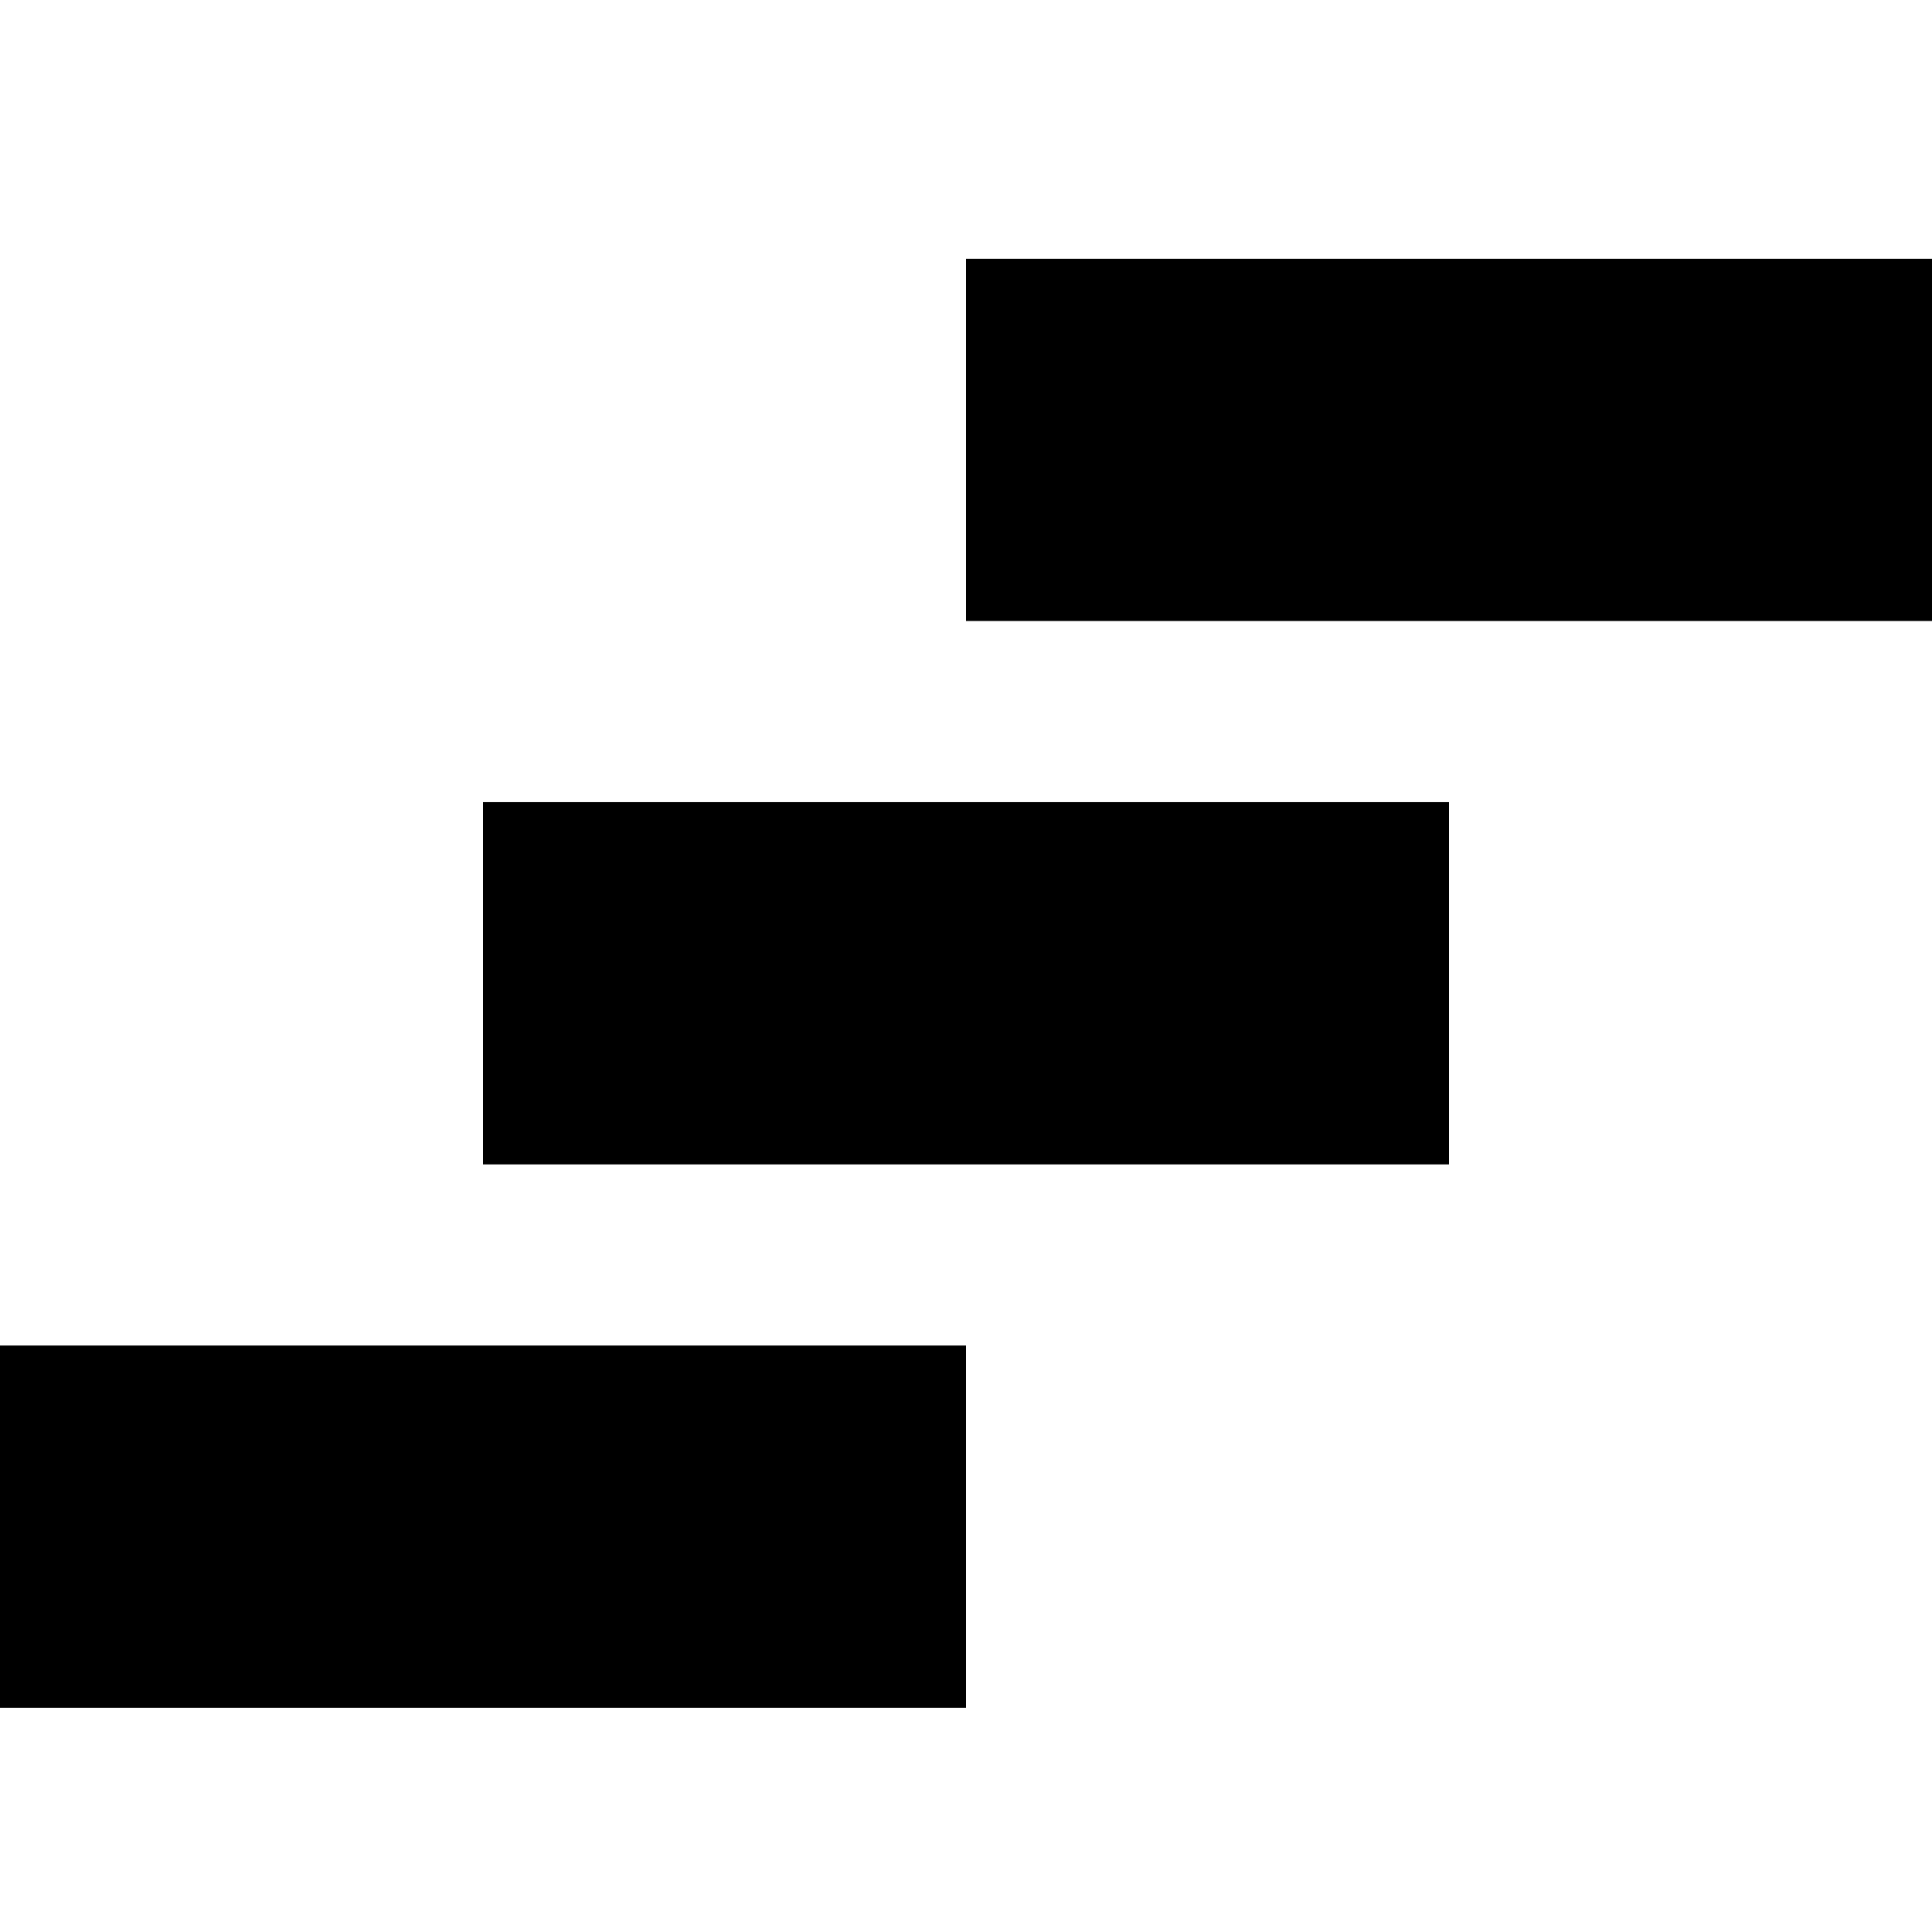 <!-- Generated by IcoMoon.io -->
<svg version="1.1" xmlns="http://www.w3.org/2000/svg" width="32" height="32" viewBox="0 0 32 32">
<title>android-stair-drawer</title>
<path d="M0 28.286v-6h16v6h-16zM8 19.286v-6h16v6h-16zM16 10.286v-6h16v6h-16z"></path>
</svg>
